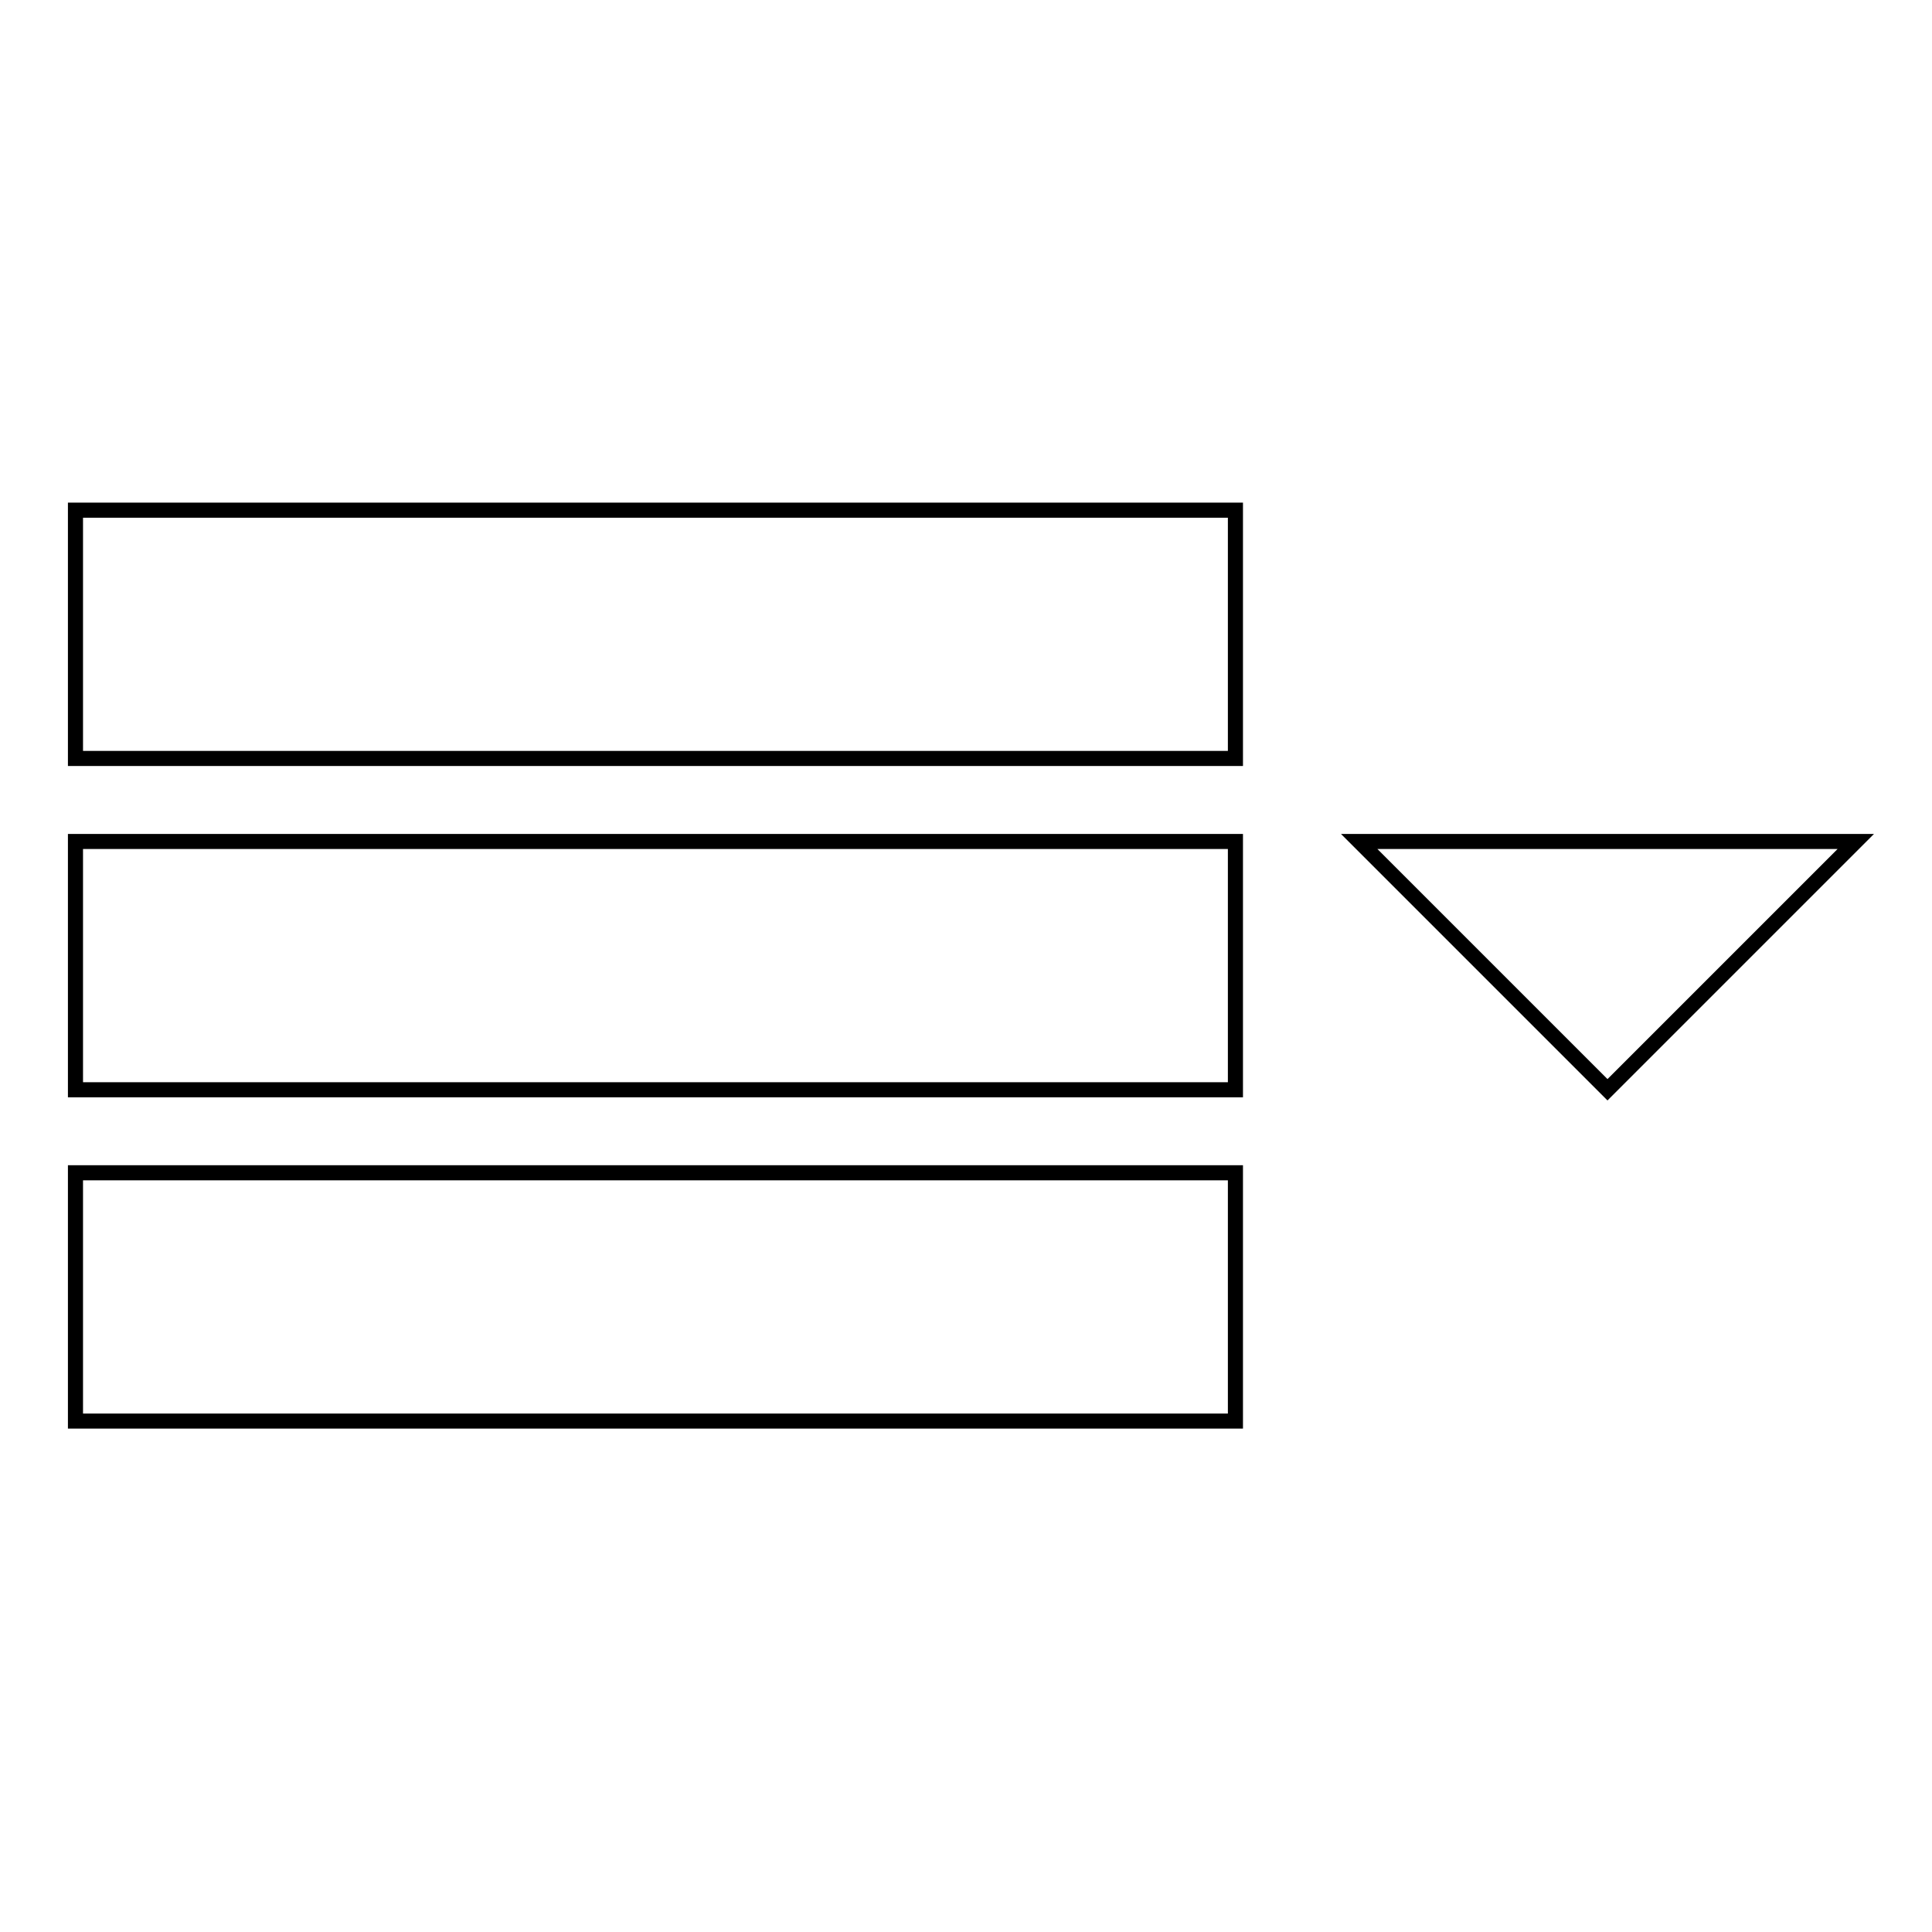 <?xml version="1.0" encoding="utf-8"?>
<!-- Svg Vector Icons : http://www.onlinewebfonts.com/icon -->
<!DOCTYPE svg PUBLIC "-//W3C//DTD SVG 1.1//EN" "http://www.w3.org/Graphics/SVG/1.1/DTD/svg11.dtd">
<svg version="1.1" xmlns="http://www.w3.org/2000/svg" xmlns:xlink="http://www.w3.org/1999/xlink" x="0px" y="0px" viewBox="0 0 256 256" enable-background="new 0 0 256 256" xml:space="preserve">
<g> <path stroke-width="2" fill-opacity="0" stroke="#000000"  d="M10,67.6h153.7v32.9H10V67.6z M10,111.5h153.7v32.9H10V111.5z M10,155.4h153.7v32.9H10V155.4z M180.1,111.5 l32.9,32.9l32.9-32.9H180.1z"/></g>
</svg>
